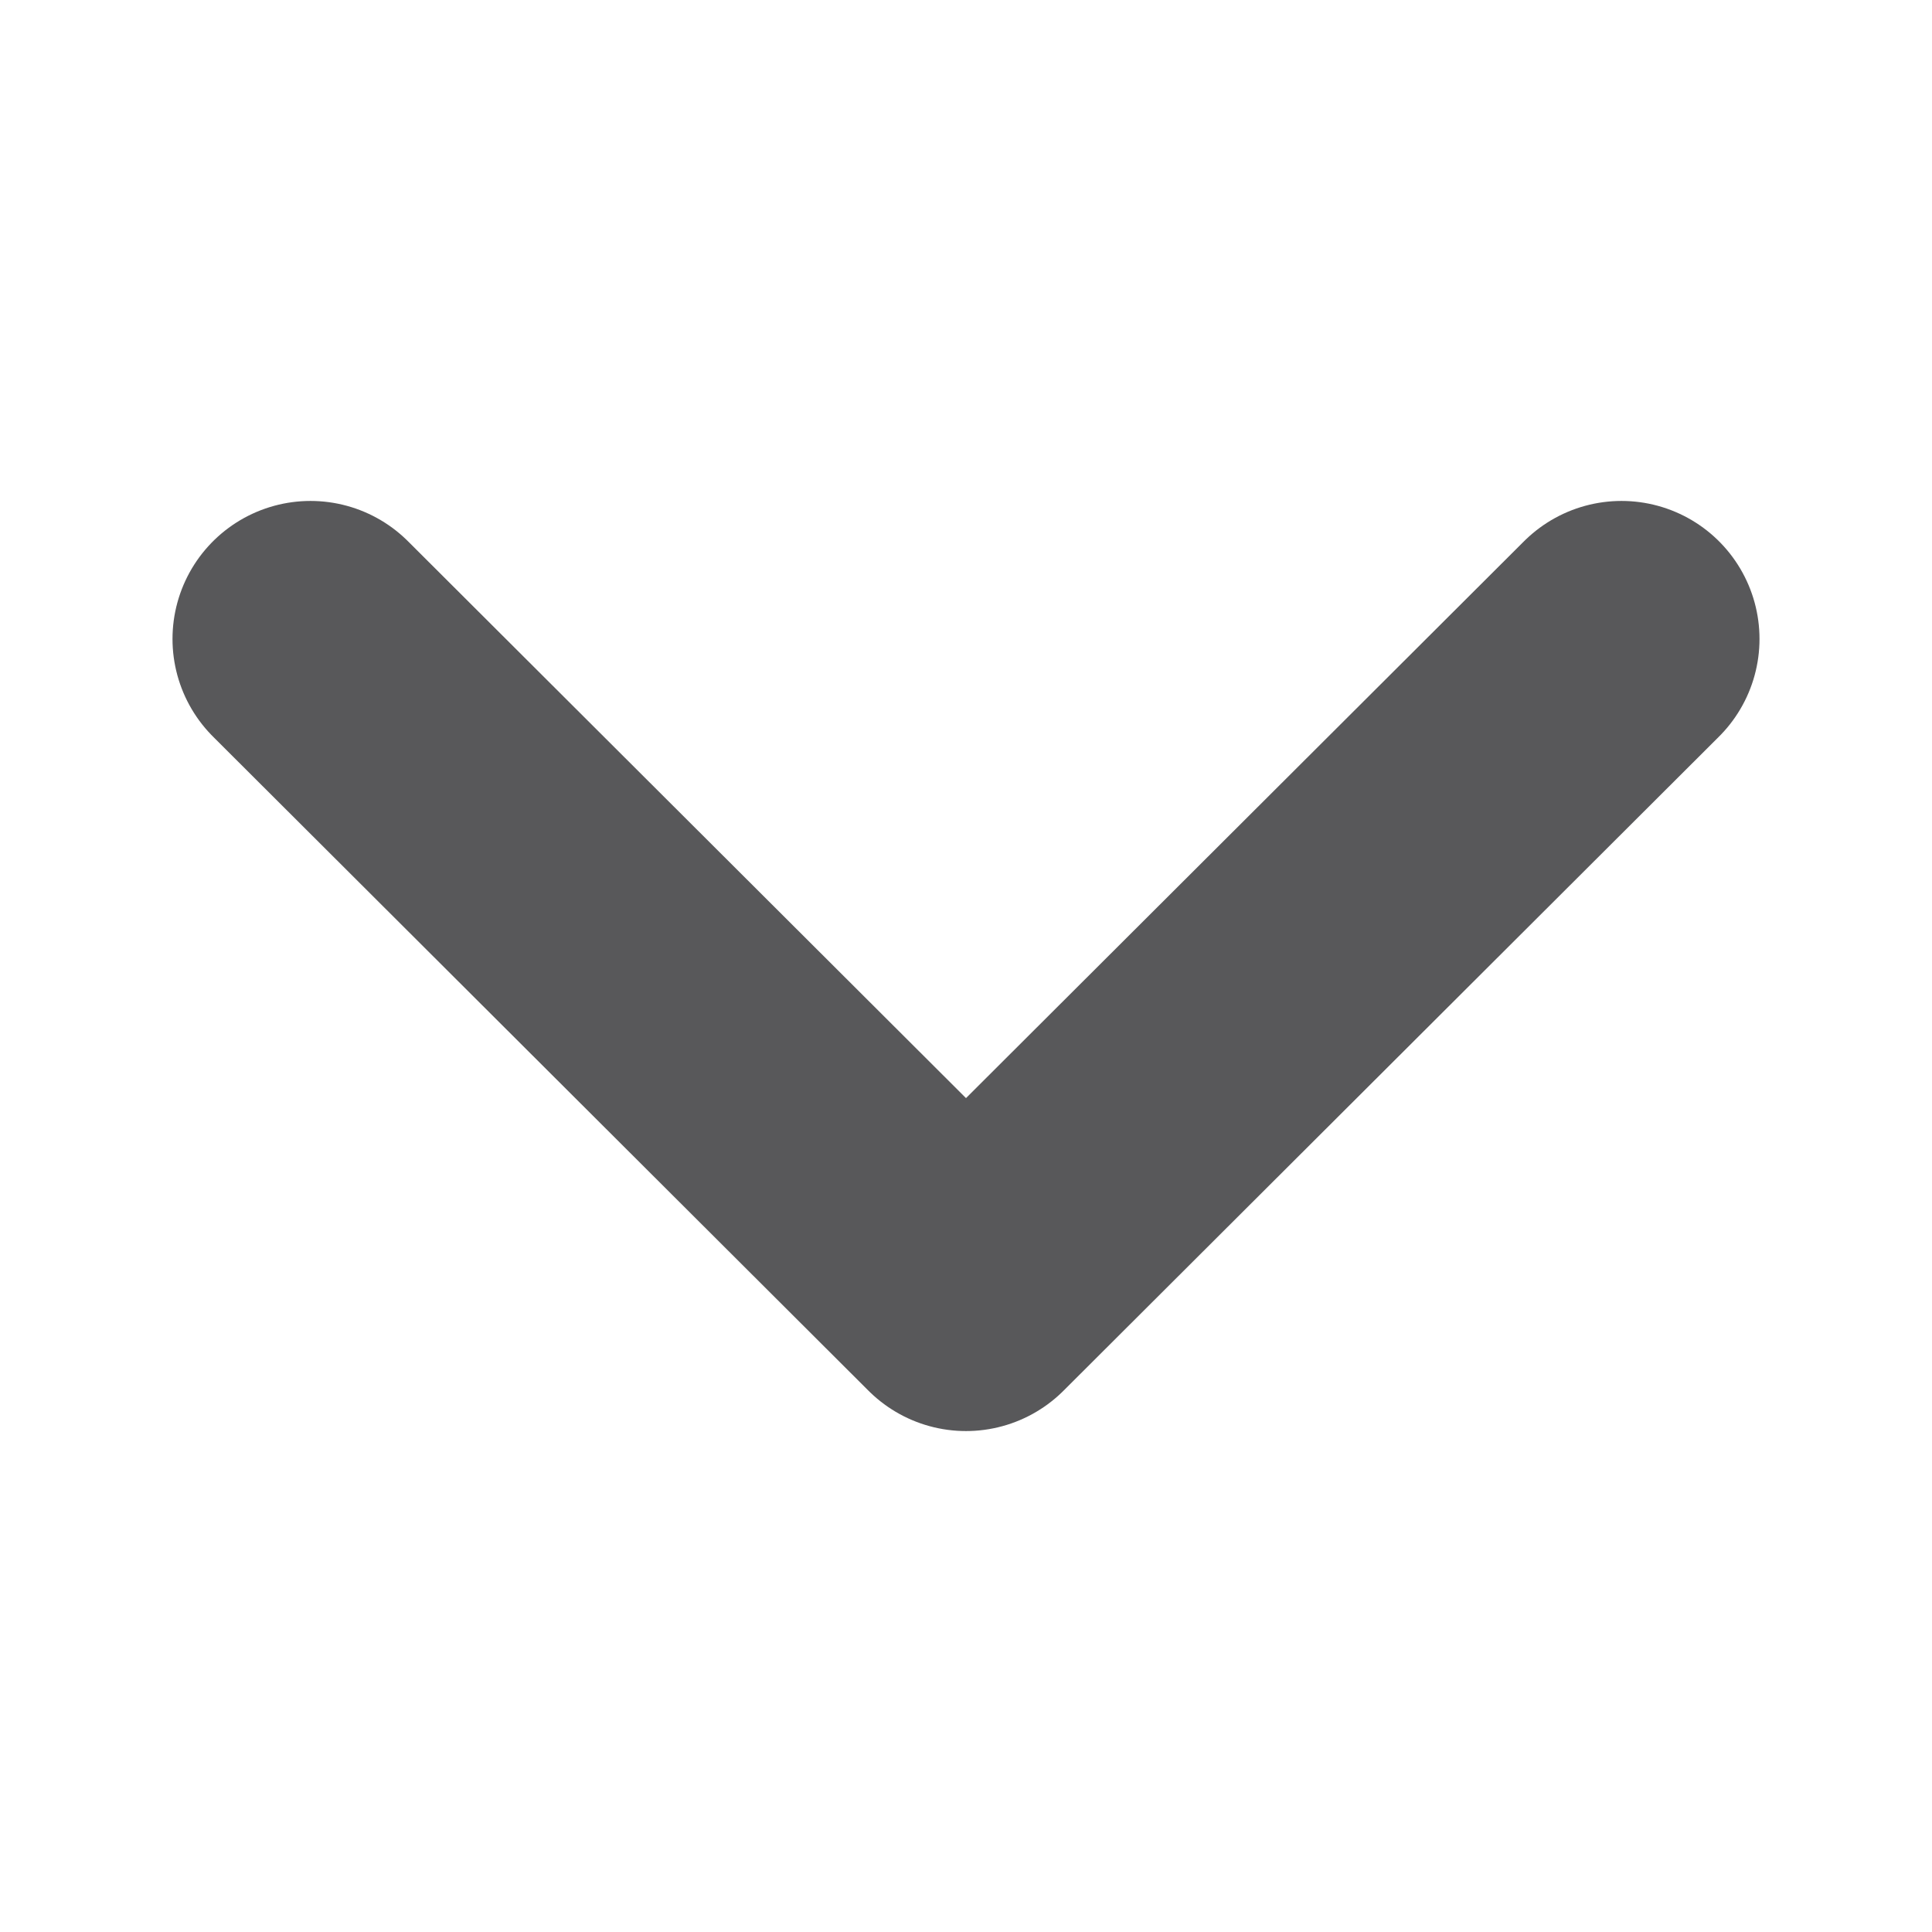 <svg xmlns="http://www.w3.org/2000/svg" viewBox="0 0 14 14"><title>chevron-down</title><path d="M2.25,4.63,7,9.37l4.75-4.74" fill="none" stroke="#58585a" stroke-linecap="round" stroke-linejoin="round" stroke-width="2"/></svg>